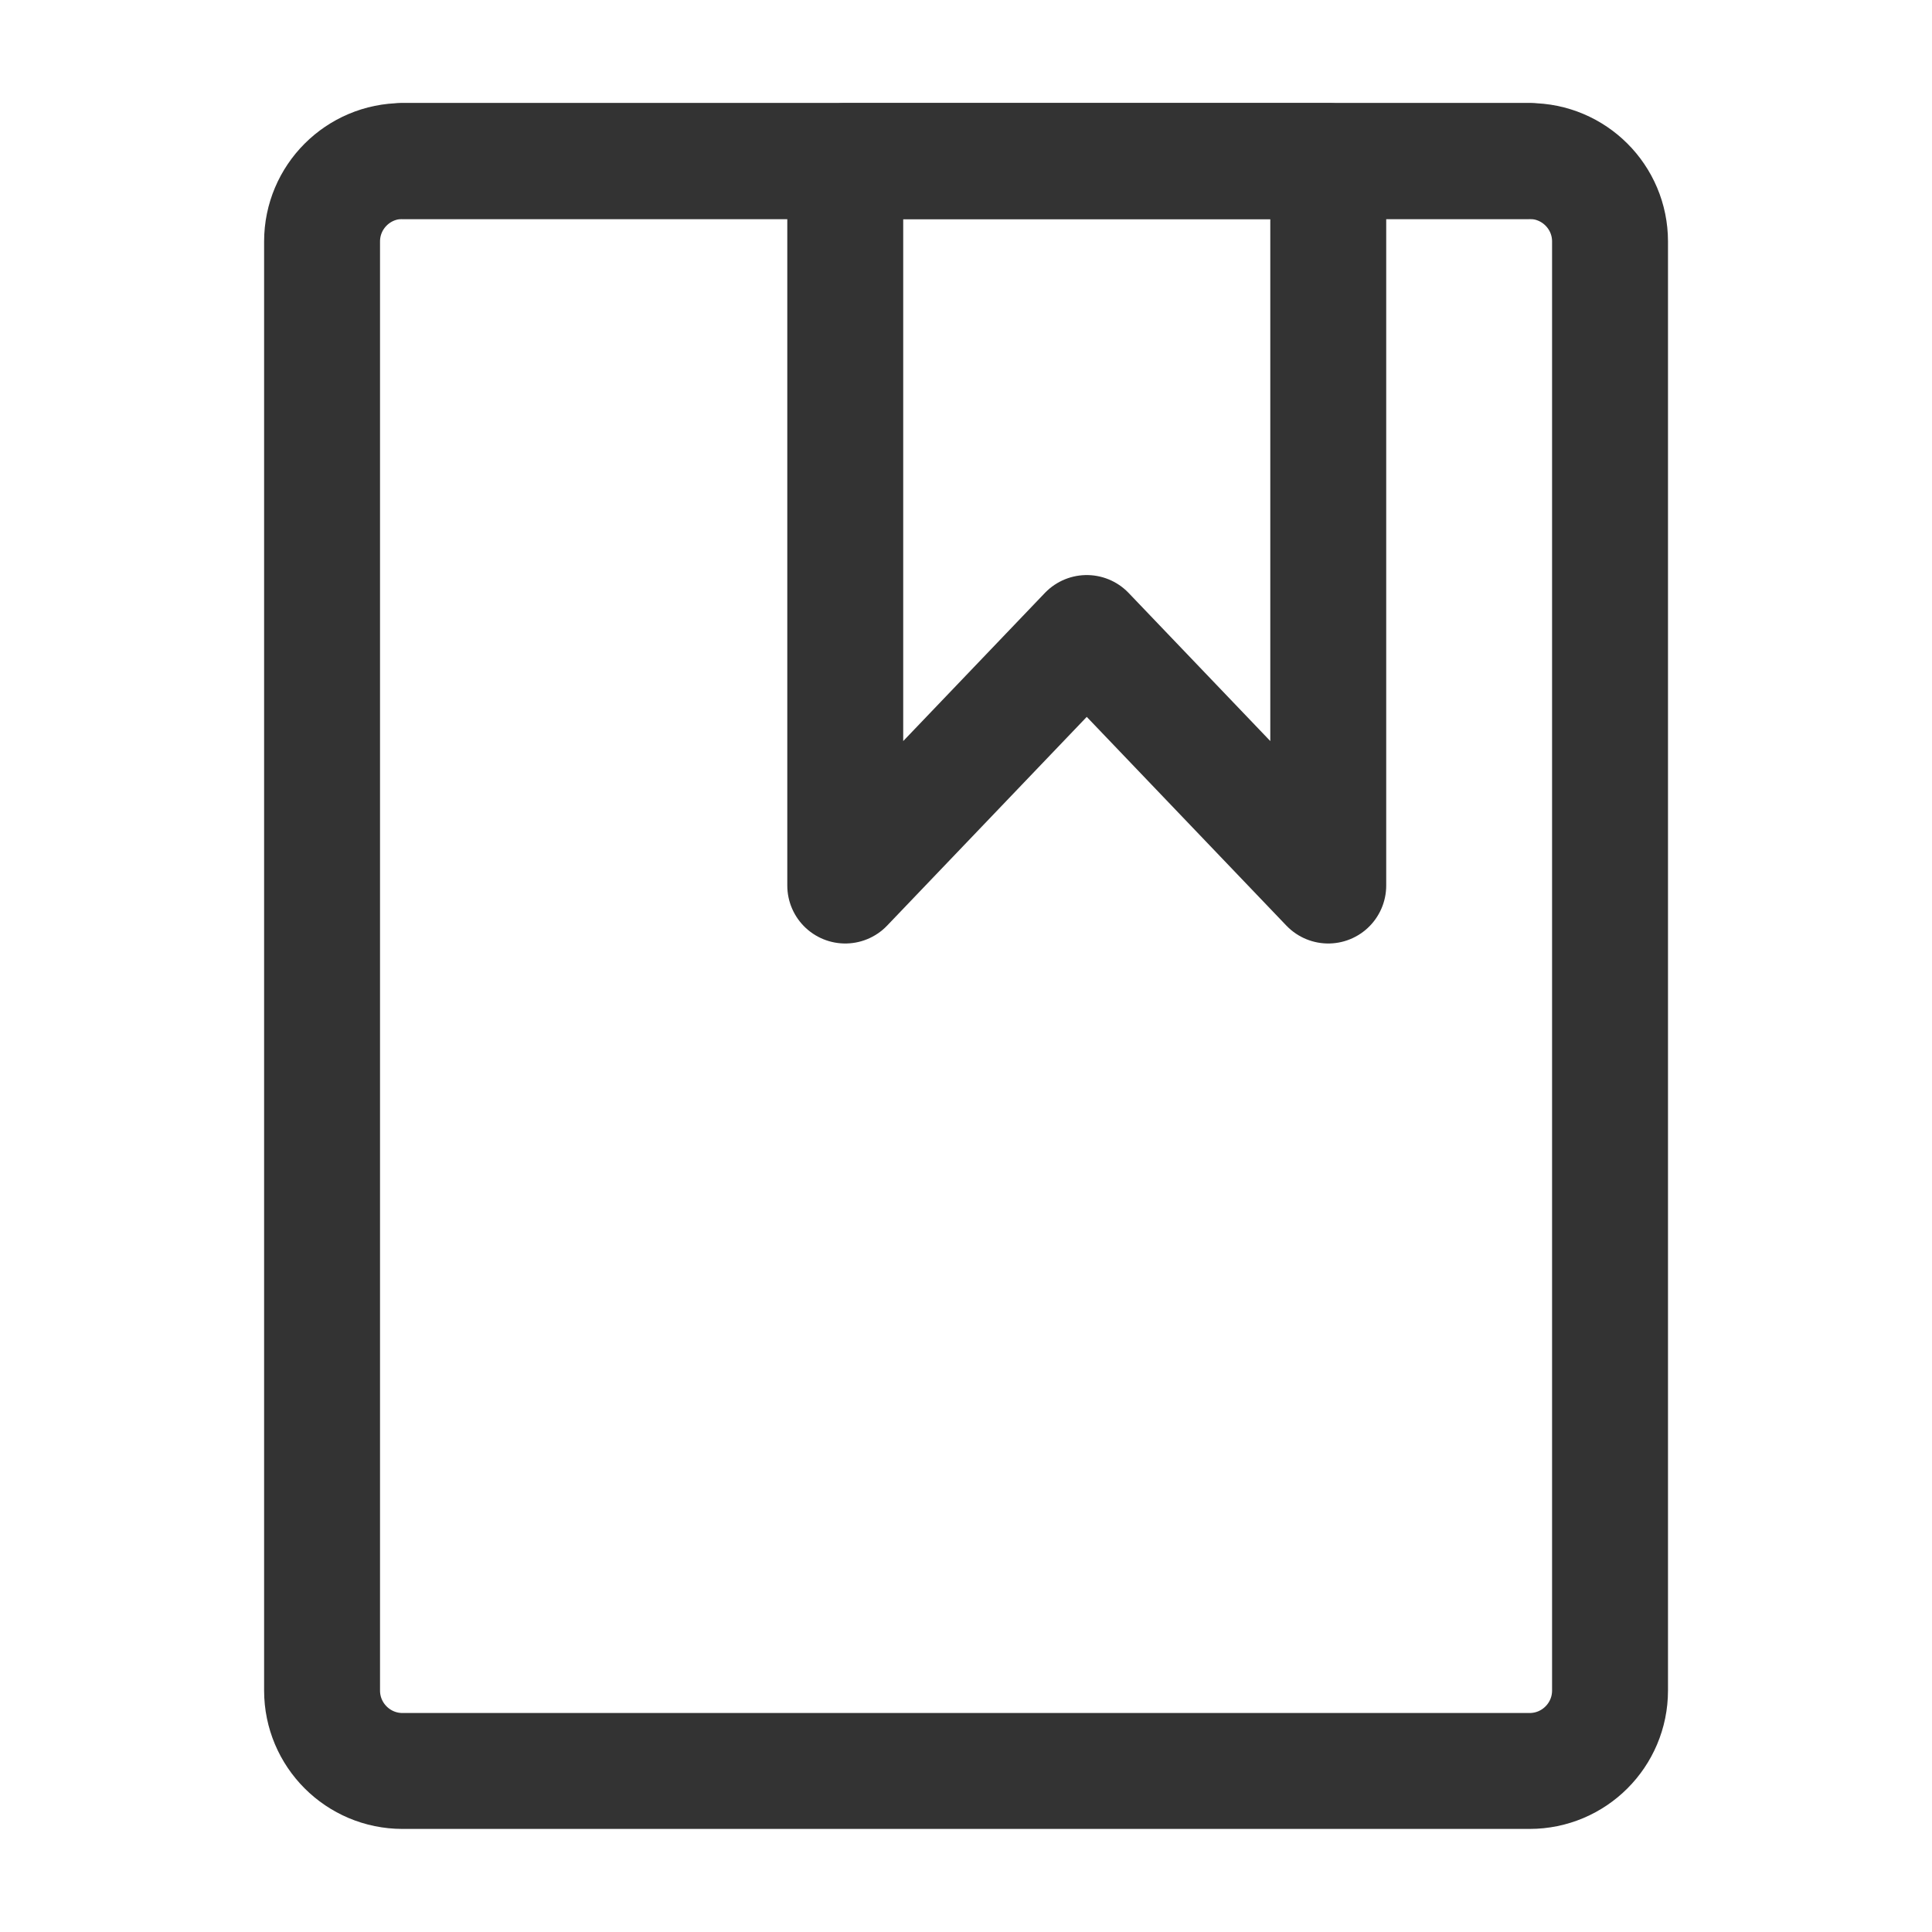 <svg width="20" height="20" viewBox="0 0 20 20" fill="none" xmlns="http://www.w3.org/2000/svg">
<path d="M4.167 18.333C3.707 18.333 3.334 17.96 3.334 17.5V2.5C3.334 2.04 3.707 1.667 4.167 1.667H15.834C16.294 1.667 16.667 2.04 16.667 2.5V17.5C16.667 17.96 16.294 18.333 15.834 18.333H4.167Z" stroke="#333333" stroke-width="1.2" stroke-linejoin="round"/>
<path fill-rule="evenodd" clip-rule="evenodd" d="M8.75 9.167V1.667H13.75V9.167L11.25 6.553L8.75 9.167Z" stroke="#333333" stroke-width="1.2" stroke-linecap="round" stroke-linejoin="round"/>
<path d="M4.166 1.667H15.833" stroke="#333333" stroke-width="1.2" stroke-linecap="round" stroke-linejoin="round"/>
</svg>
